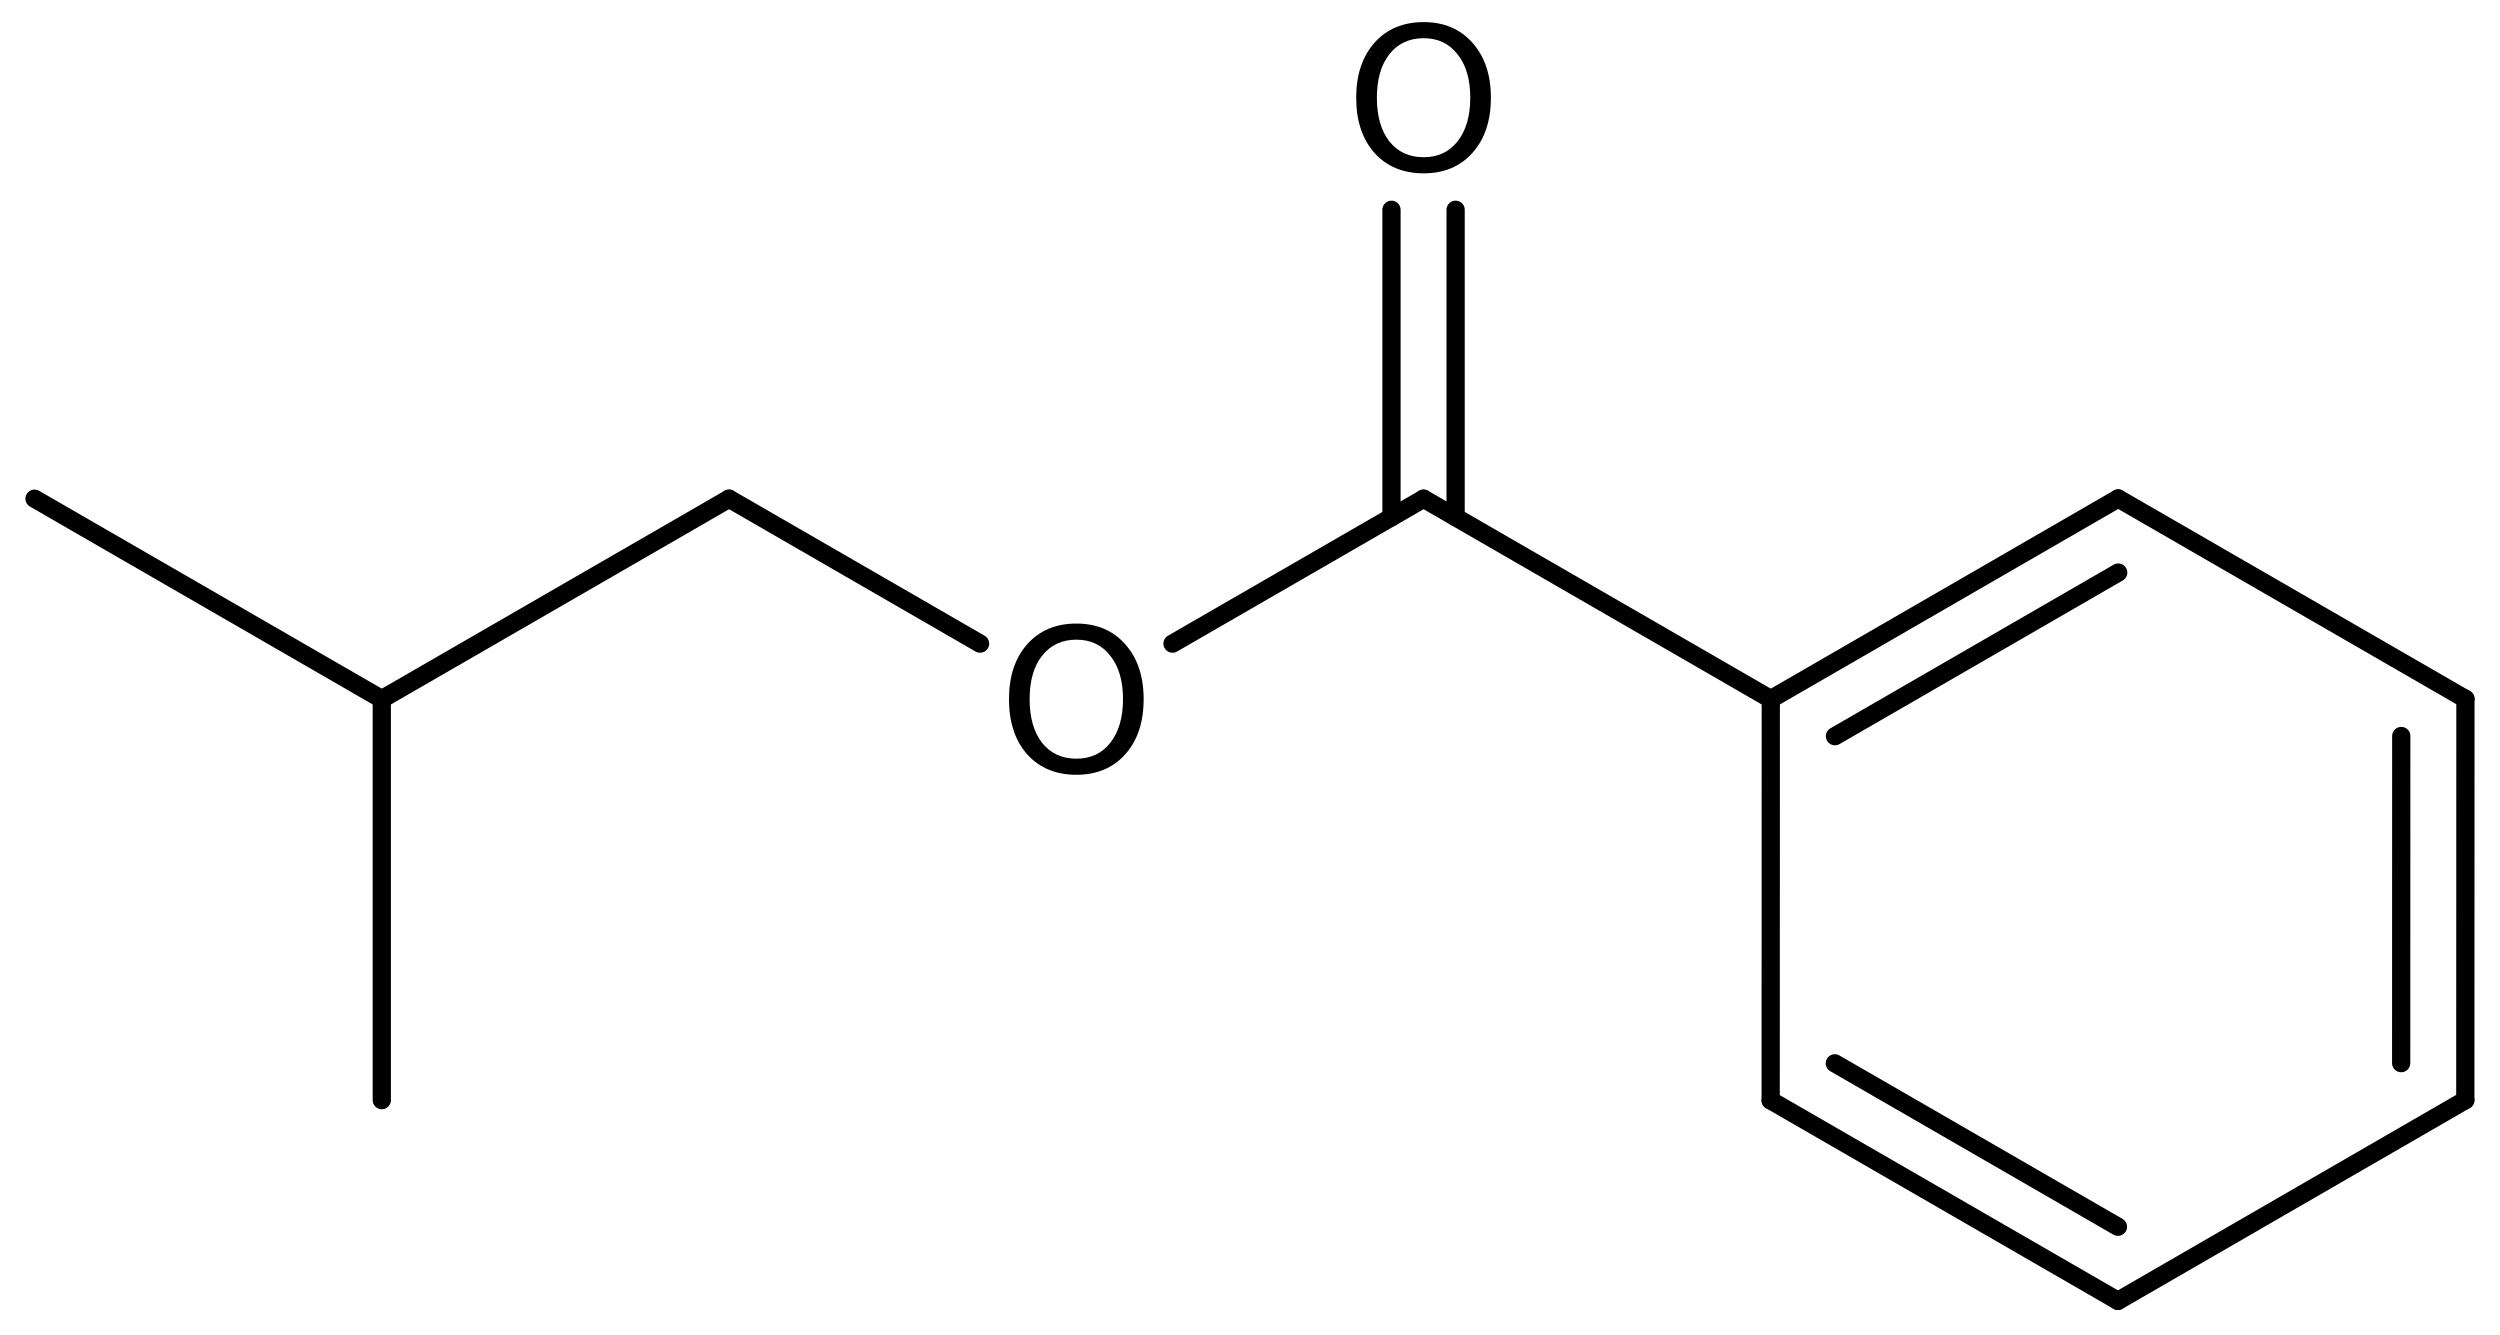 <?xml version='1.0' encoding='UTF-8'?>
<!DOCTYPE svg PUBLIC "-//W3C//DTD SVG 1.1//EN" "http://www.w3.org/Graphics/SVG/1.1/DTD/svg11.dtd">
<svg version='1.2' xmlns='http://www.w3.org/2000/svg' xmlns:xlink='http://www.w3.org/1999/xlink' width='63.346mm' height='33.837mm' viewBox='0 0 63.346 33.837'>
  <desc>Generated by the Chemistry Development Kit (http://github.com/cdk)</desc>
  <g stroke-linecap='round' stroke-linejoin='round' stroke='#000000' stroke-width='.462' fill='#000000'>
    <rect x='.0' y='.0' width='64.0' height='34.0' fill='#FFFFFF' stroke='none'/>
    <g id='mol1' class='mol'>
      <line id='mol1bnd1' class='bond' x1='.875' y1='12.636' x2='9.674' y2='17.716'/>
      <line id='mol1bnd2' class='bond' x1='9.674' y1='17.716' x2='9.674' y2='27.876'/>
      <line id='mol1bnd3' class='bond' x1='9.674' y1='17.716' x2='18.473' y2='12.636'/>
      <line id='mol1bnd4' class='bond' x1='18.473' y1='12.636' x2='24.833' y2='16.308'/>
      <line id='mol1bnd5' class='bond' x1='29.71' y1='16.308' x2='36.071' y2='12.636'/>
      <g id='mol1bnd6' class='bond'>
        <line x1='35.258' y1='13.105' x2='35.258' y2='5.315'/>
        <line x1='36.883' y1='13.105' x2='36.883' y2='5.315'/>
      </g>
      <line id='mol1bnd7' class='bond' x1='36.071' y1='12.636' x2='44.869' y2='17.716'/>
      <g id='mol1bnd8' class='bond'>
        <line x1='53.671' y1='12.63' x2='44.869' y2='17.716'/>
        <line x1='53.672' y1='14.508' x2='46.495' y2='18.654'/>
      </g>
      <line id='mol1bnd9' class='bond' x1='53.671' y1='12.63' x2='62.47' y2='17.71'/>
      <g id='mol1bnd10' class='bond'>
        <line x1='62.467' y1='27.876' x2='62.47' y2='17.71'/>
        <line x1='60.842' y1='26.938' x2='60.844' y2='18.649'/>
      </g>
      <line id='mol1bnd11' class='bond' x1='62.467' y1='27.876' x2='53.665' y2='32.962'/>
      <g id='mol1bnd12' class='bond'>
        <line x1='44.866' y1='27.882' x2='53.665' y2='32.962'/>
        <line x1='46.492' y1='26.943' x2='53.665' y2='31.084'/>
      </g>
      <line id='mol1bnd13' class='bond' x1='44.869' y1='17.716' x2='44.866' y2='27.882'/>
      <path id='mol1atm5' class='atom' d='M27.275 16.208q-.548 -.0 -.87 .407q-.316 .401 -.316 1.101q-.0 .699 .316 1.107q.322 .401 .87 .401q.541 .0 .857 -.401q.323 -.408 .323 -1.107q-.0 -.7 -.323 -1.101q-.316 -.407 -.857 -.407zM27.275 15.8q.772 -.0 1.235 .523q.468 .523 .468 1.393q-.0 .876 -.468 1.399q-.463 .517 -1.235 .517q-.779 -.0 -1.247 -.517q-.462 -.523 -.462 -1.399q-.0 -.87 .462 -1.393q.468 -.523 1.247 -.523z' stroke='none'/>
      <path id='mol1atm7' class='atom' d='M36.074 .968q-.548 -.0 -.87 .407q-.316 .401 -.316 1.101q-.0 .699 .316 1.107q.322 .401 .87 .401q.541 .0 .857 -.401q.323 -.408 .323 -1.107q-.0 -.7 -.323 -1.101q-.316 -.407 -.857 -.407zM36.074 .56q.772 .0 1.234 .523q.469 .523 .469 1.393q-.0 .876 -.469 1.399q-.462 .517 -1.234 .517q-.779 -.0 -1.247 -.517q-.463 -.523 -.463 -1.399q.0 -.87 .463 -1.393q.468 -.523 1.247 -.523z' stroke='none'/>
    </g>
  </g>
</svg>
